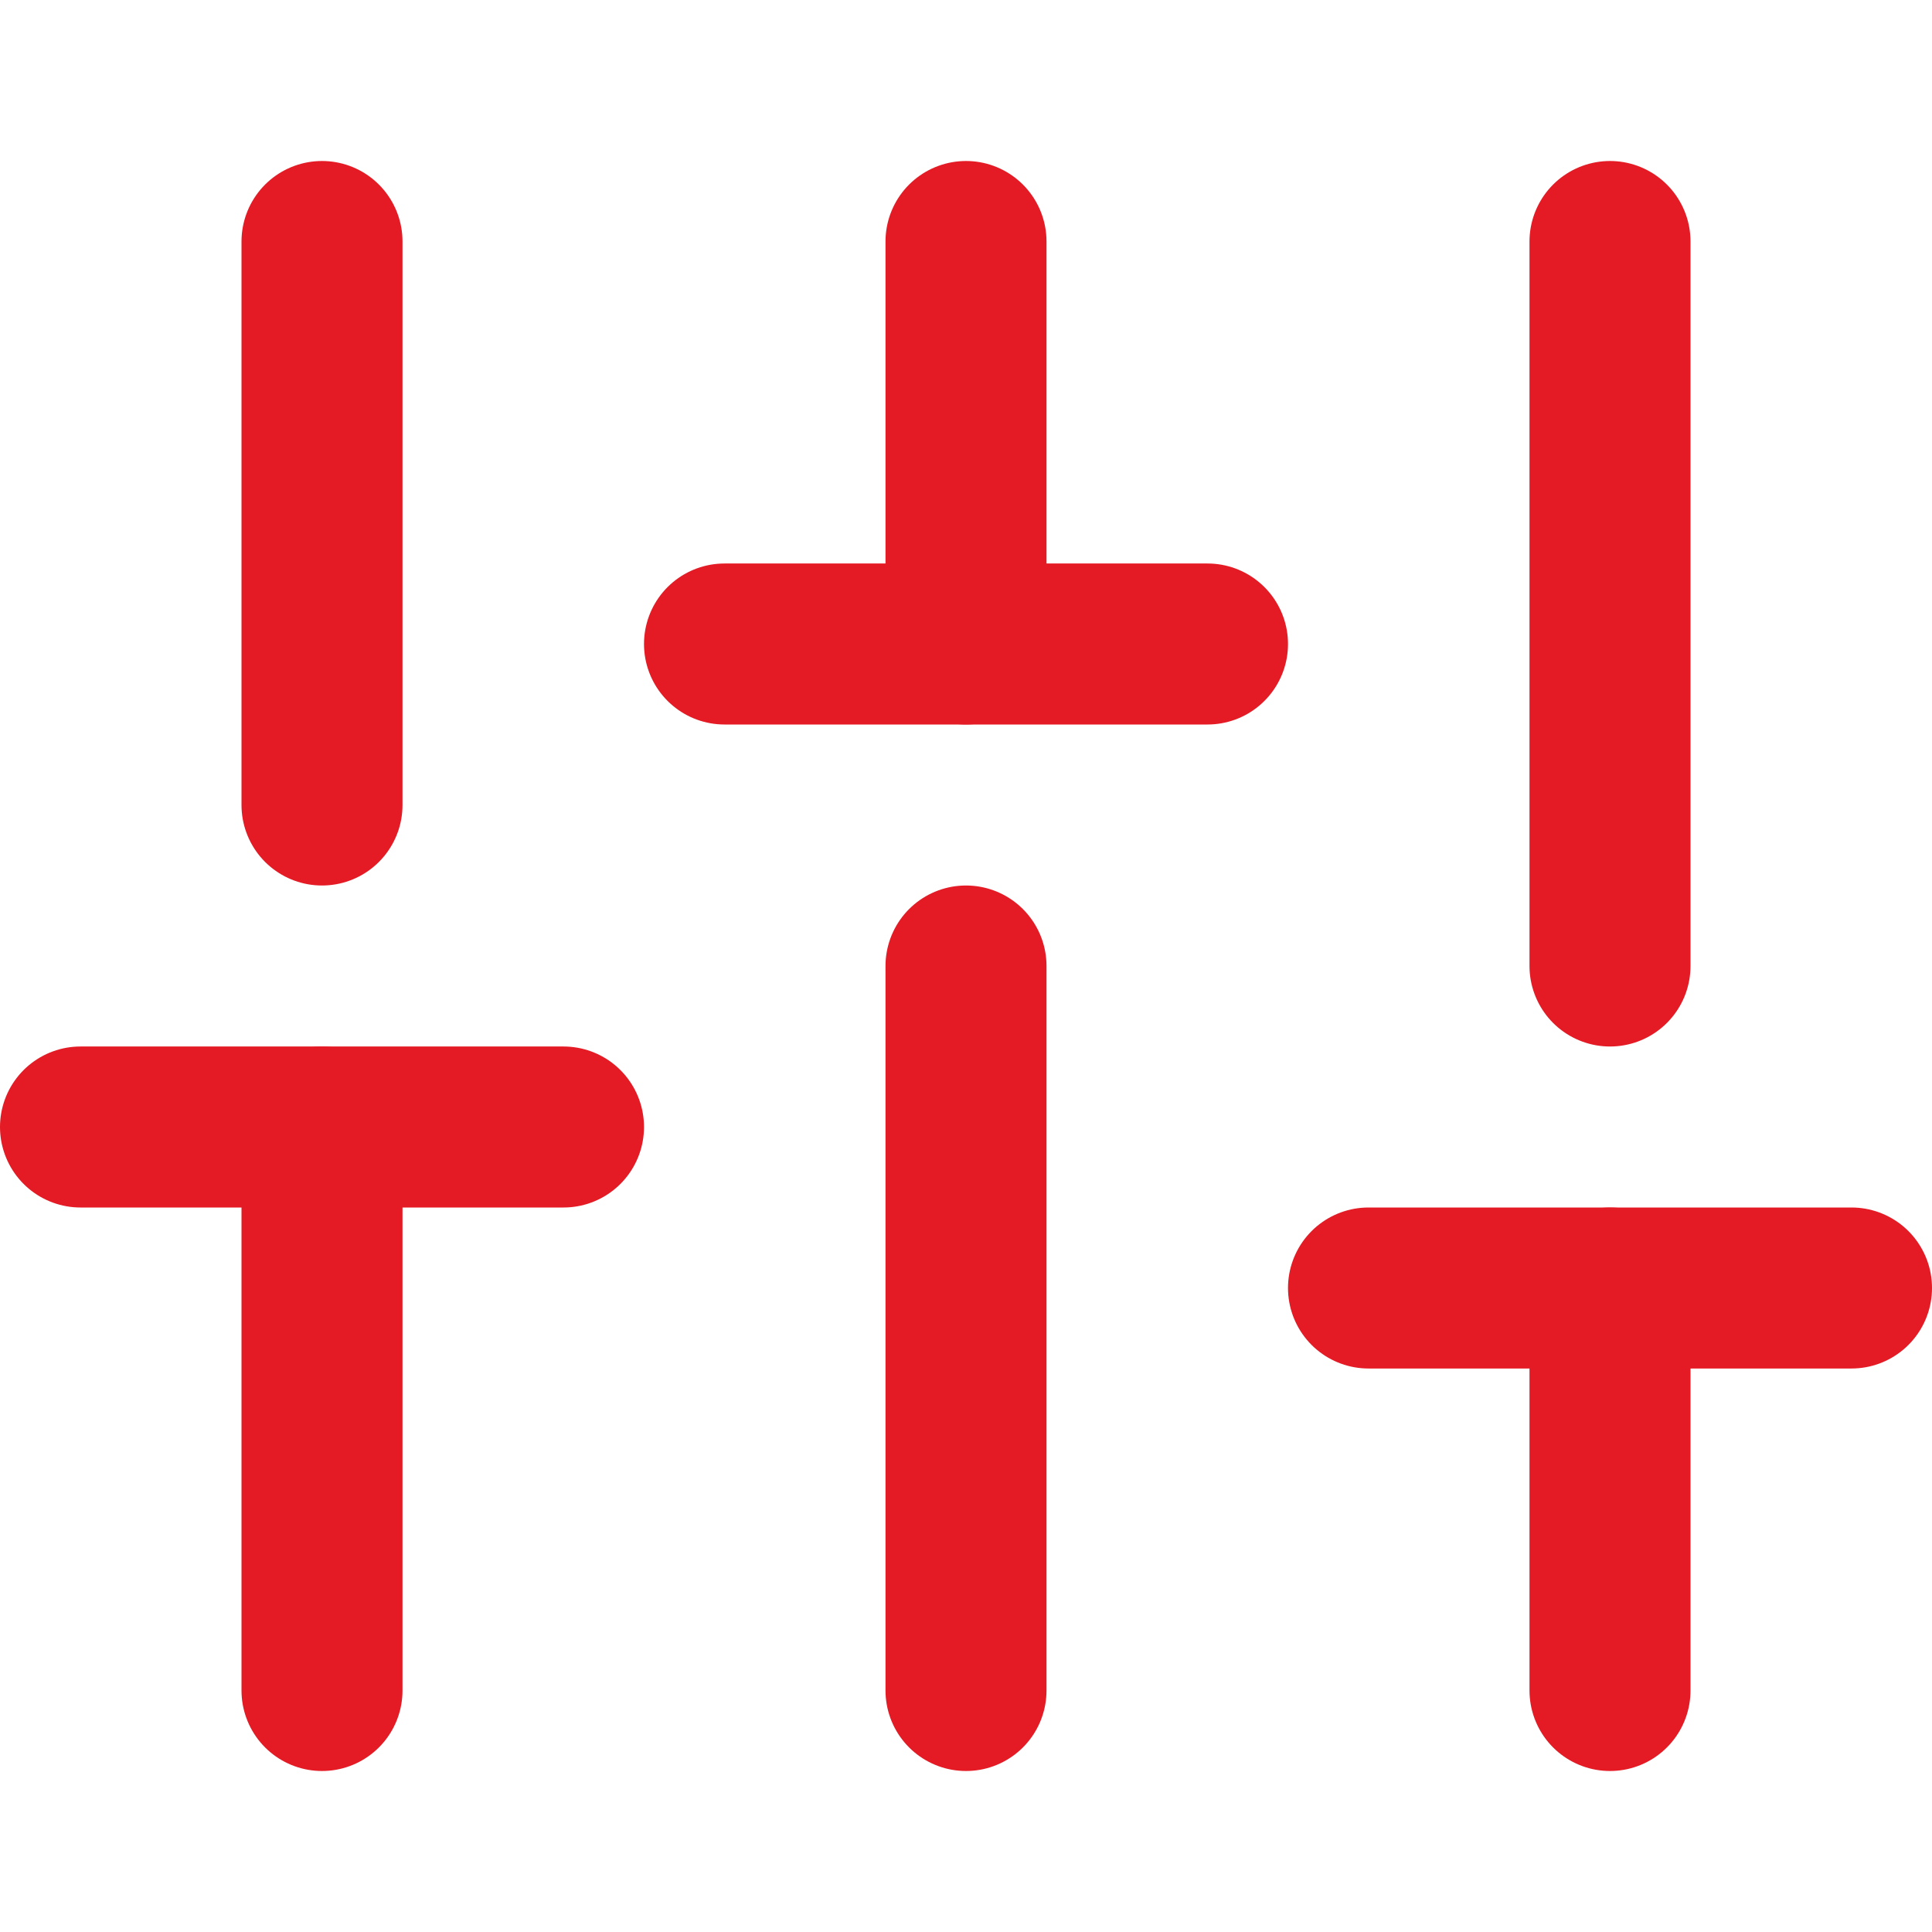 <svg fill="none" height="24" viewBox="0 0 24 24" width="24" xmlns="http://www.w3.org/2000/svg"><g stroke="#e41a24" stroke-linecap="round" stroke-linejoin="round" stroke-width="2"><path d="m20 21v-5"/><path d="m17 16h6"/><path d="m4 21v-7"/><path d="m1 14h6"/><path d="m12 21v-9"/><path d="m9 8h6"/><path d="m20 12v-9"/><path d="m12 8v-5"/><path d="m4 10v-7"/></g></svg>